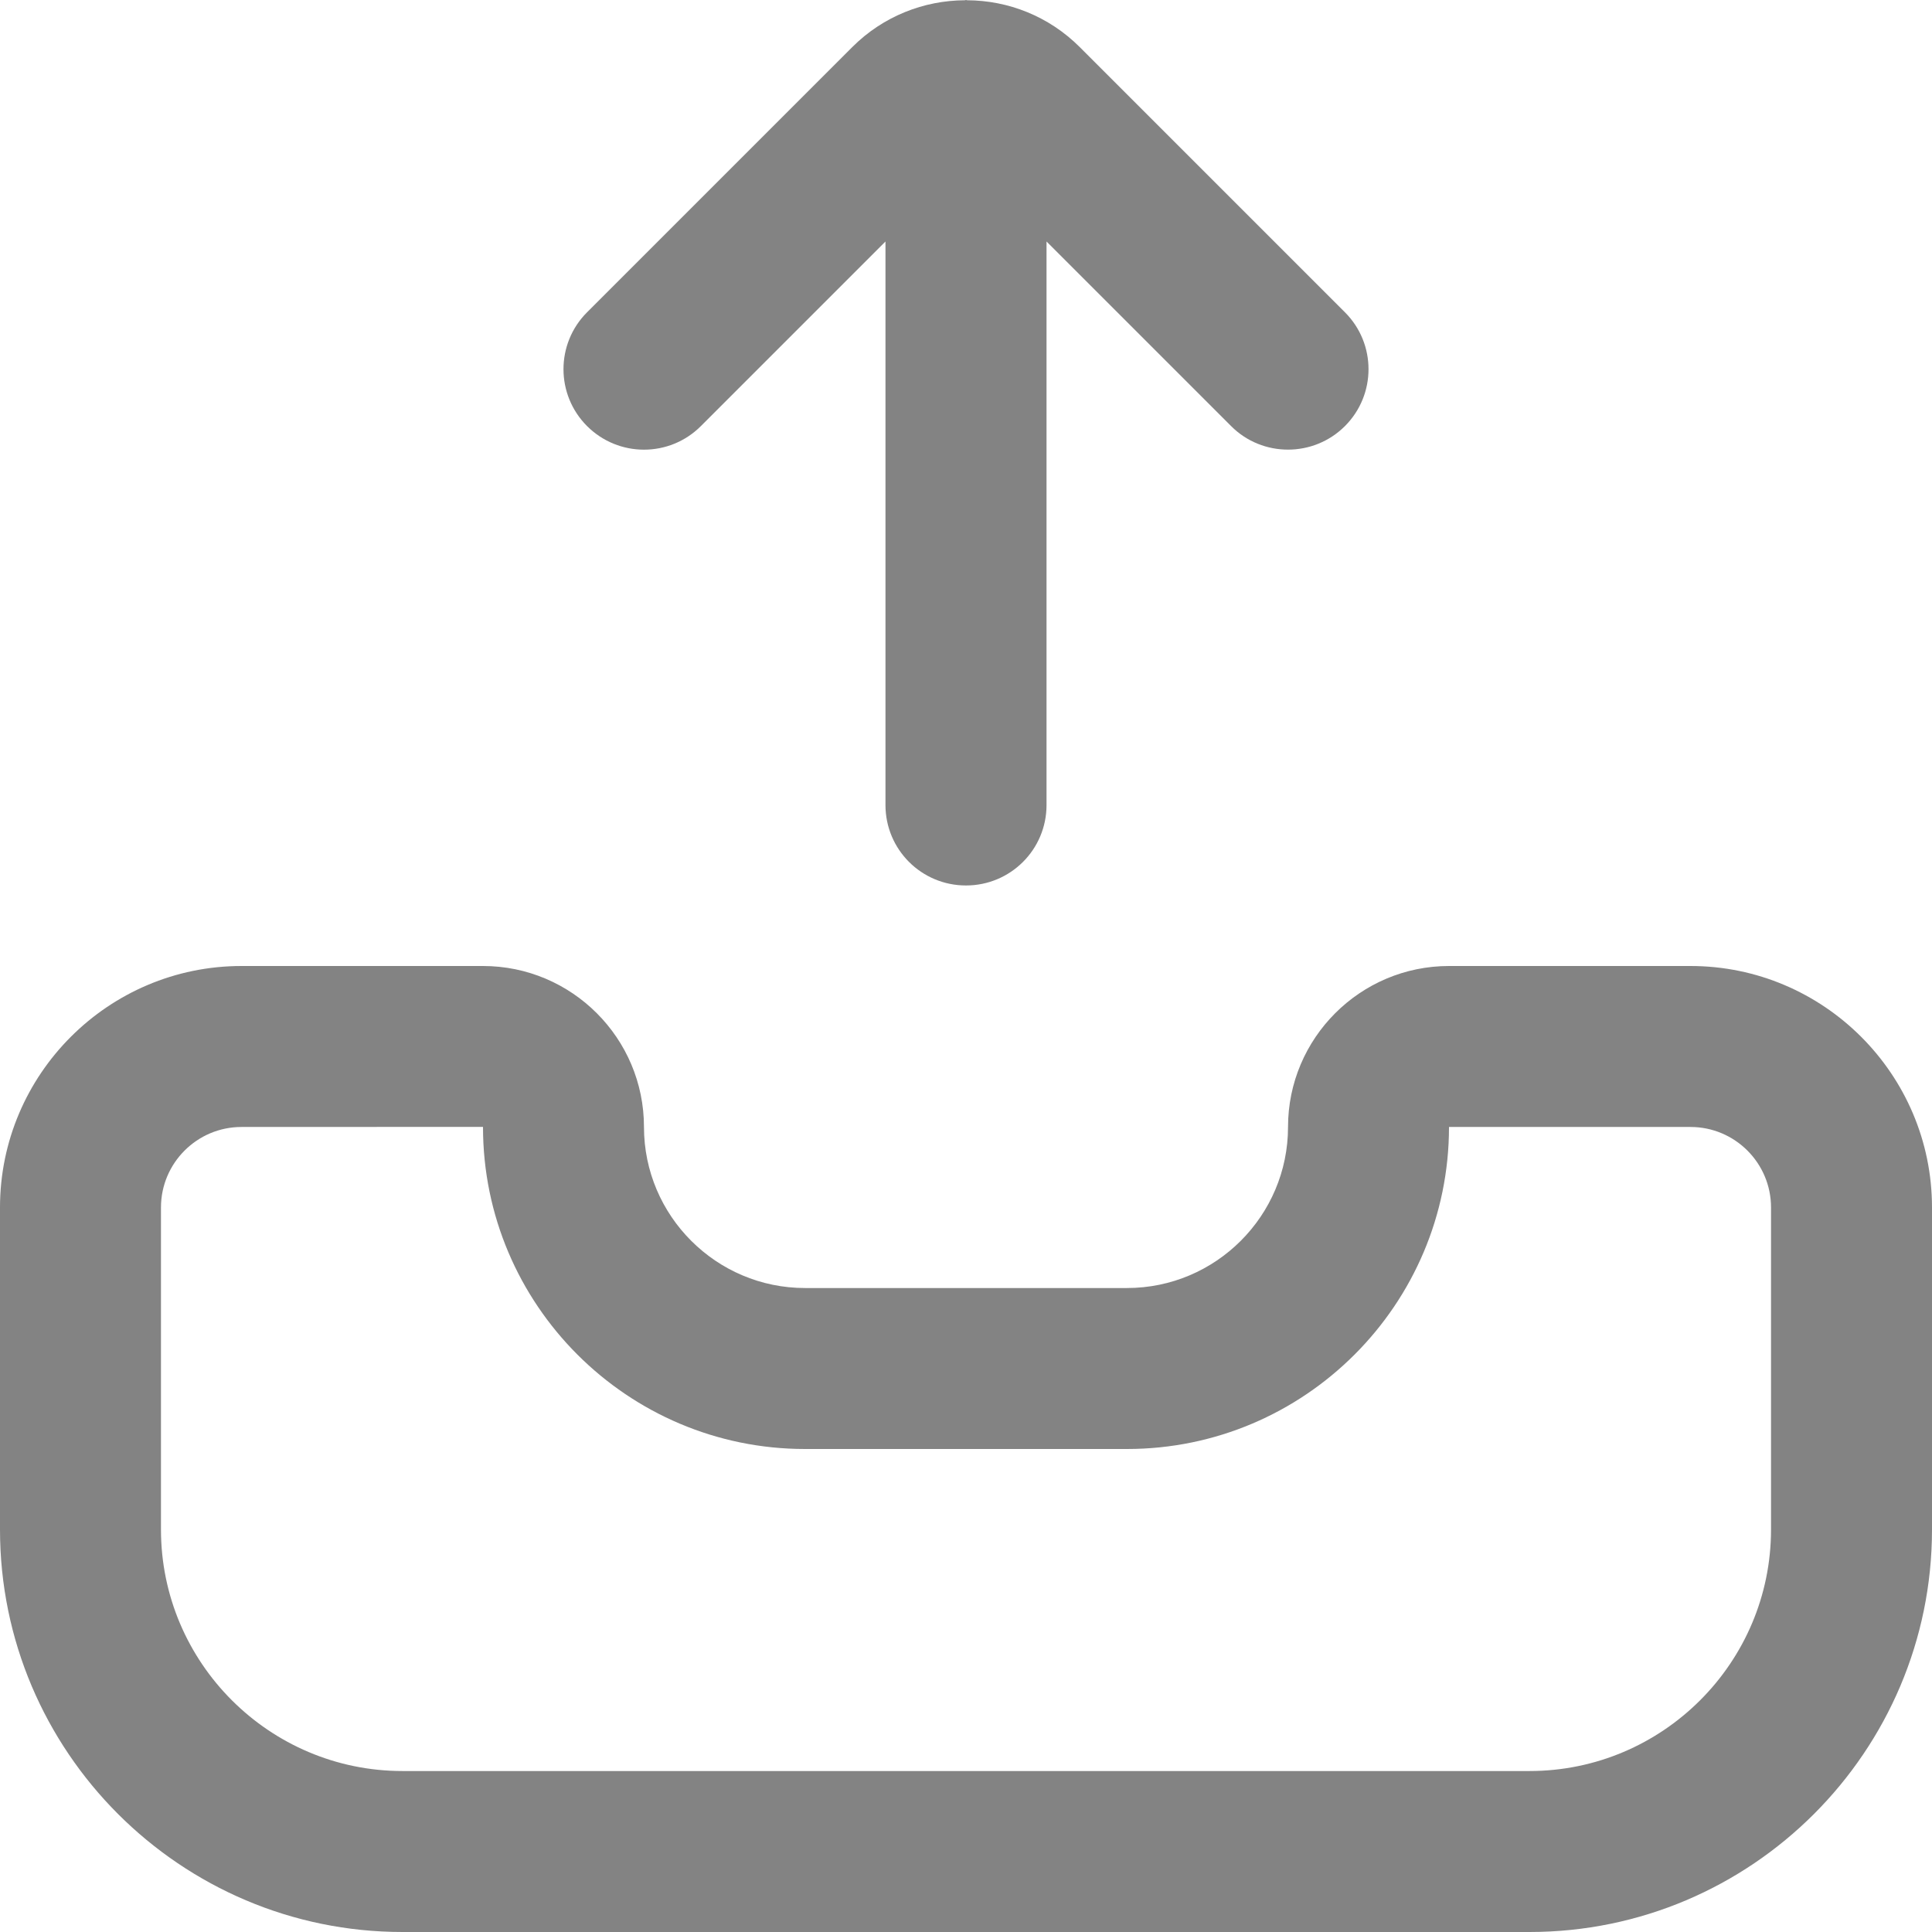 <svg width="22" height="22" viewBox="0 0 22 22" fill="none" xmlns="http://www.w3.org/2000/svg">
<g clip-path="url(#clip0_524_324)">
<path d="M19.25 11H16.5C15.489 11 14.667 11.822 14.667 12.833C14.667 13.844 13.844 14.667 12.833 14.667H9.167C8.156 14.667 7.333 13.844 7.333 12.833C7.333 11.822 6.511 11 5.5 11H2.75C1.234 11 0 12.234 0 13.75V17.417C0 19.944 2.056 22 4.583 22H17.417C19.944 22 22 19.944 22 17.417V13.75C22 12.234 20.766 11 19.25 11ZM20.167 17.417C20.167 18.933 18.933 20.167 17.417 20.167H4.583C3.067 20.167 1.833 18.933 1.833 17.417V13.75C1.833 13.244 2.244 12.833 2.75 12.833L5.5 12.832V12.833C5.5 14.855 7.144 16.5 9.167 16.5H12.833C14.855 16.5 16.5 14.855 16.5 12.833H19.25C19.756 12.833 20.167 13.244 20.167 13.75V17.417ZM6.685 4.852C6.327 4.494 6.327 3.914 6.685 3.556L9.704 0.537C10.058 0.183 10.522 0.005 10.987 0.003L11 0L11.013 0.003C11.479 0.005 11.942 0.183 12.296 0.537L15.315 3.556C15.673 3.914 15.673 4.494 15.315 4.852C15.136 5.031 14.901 5.12 14.667 5.12C14.432 5.12 14.197 5.031 14.019 4.852L11.917 2.75V9.167C11.917 9.674 11.507 10.083 11 10.083C10.493 10.083 10.083 9.674 10.083 9.167V2.75L7.981 4.852C7.623 5.21 7.044 5.21 6.685 4.852Z" fill="#838383"/>
</g>
<defs>
<clipPath id="clip0_524_324">
<rect width="22" height="22" fill="white"/>
</clipPath>
</defs>
</svg>
